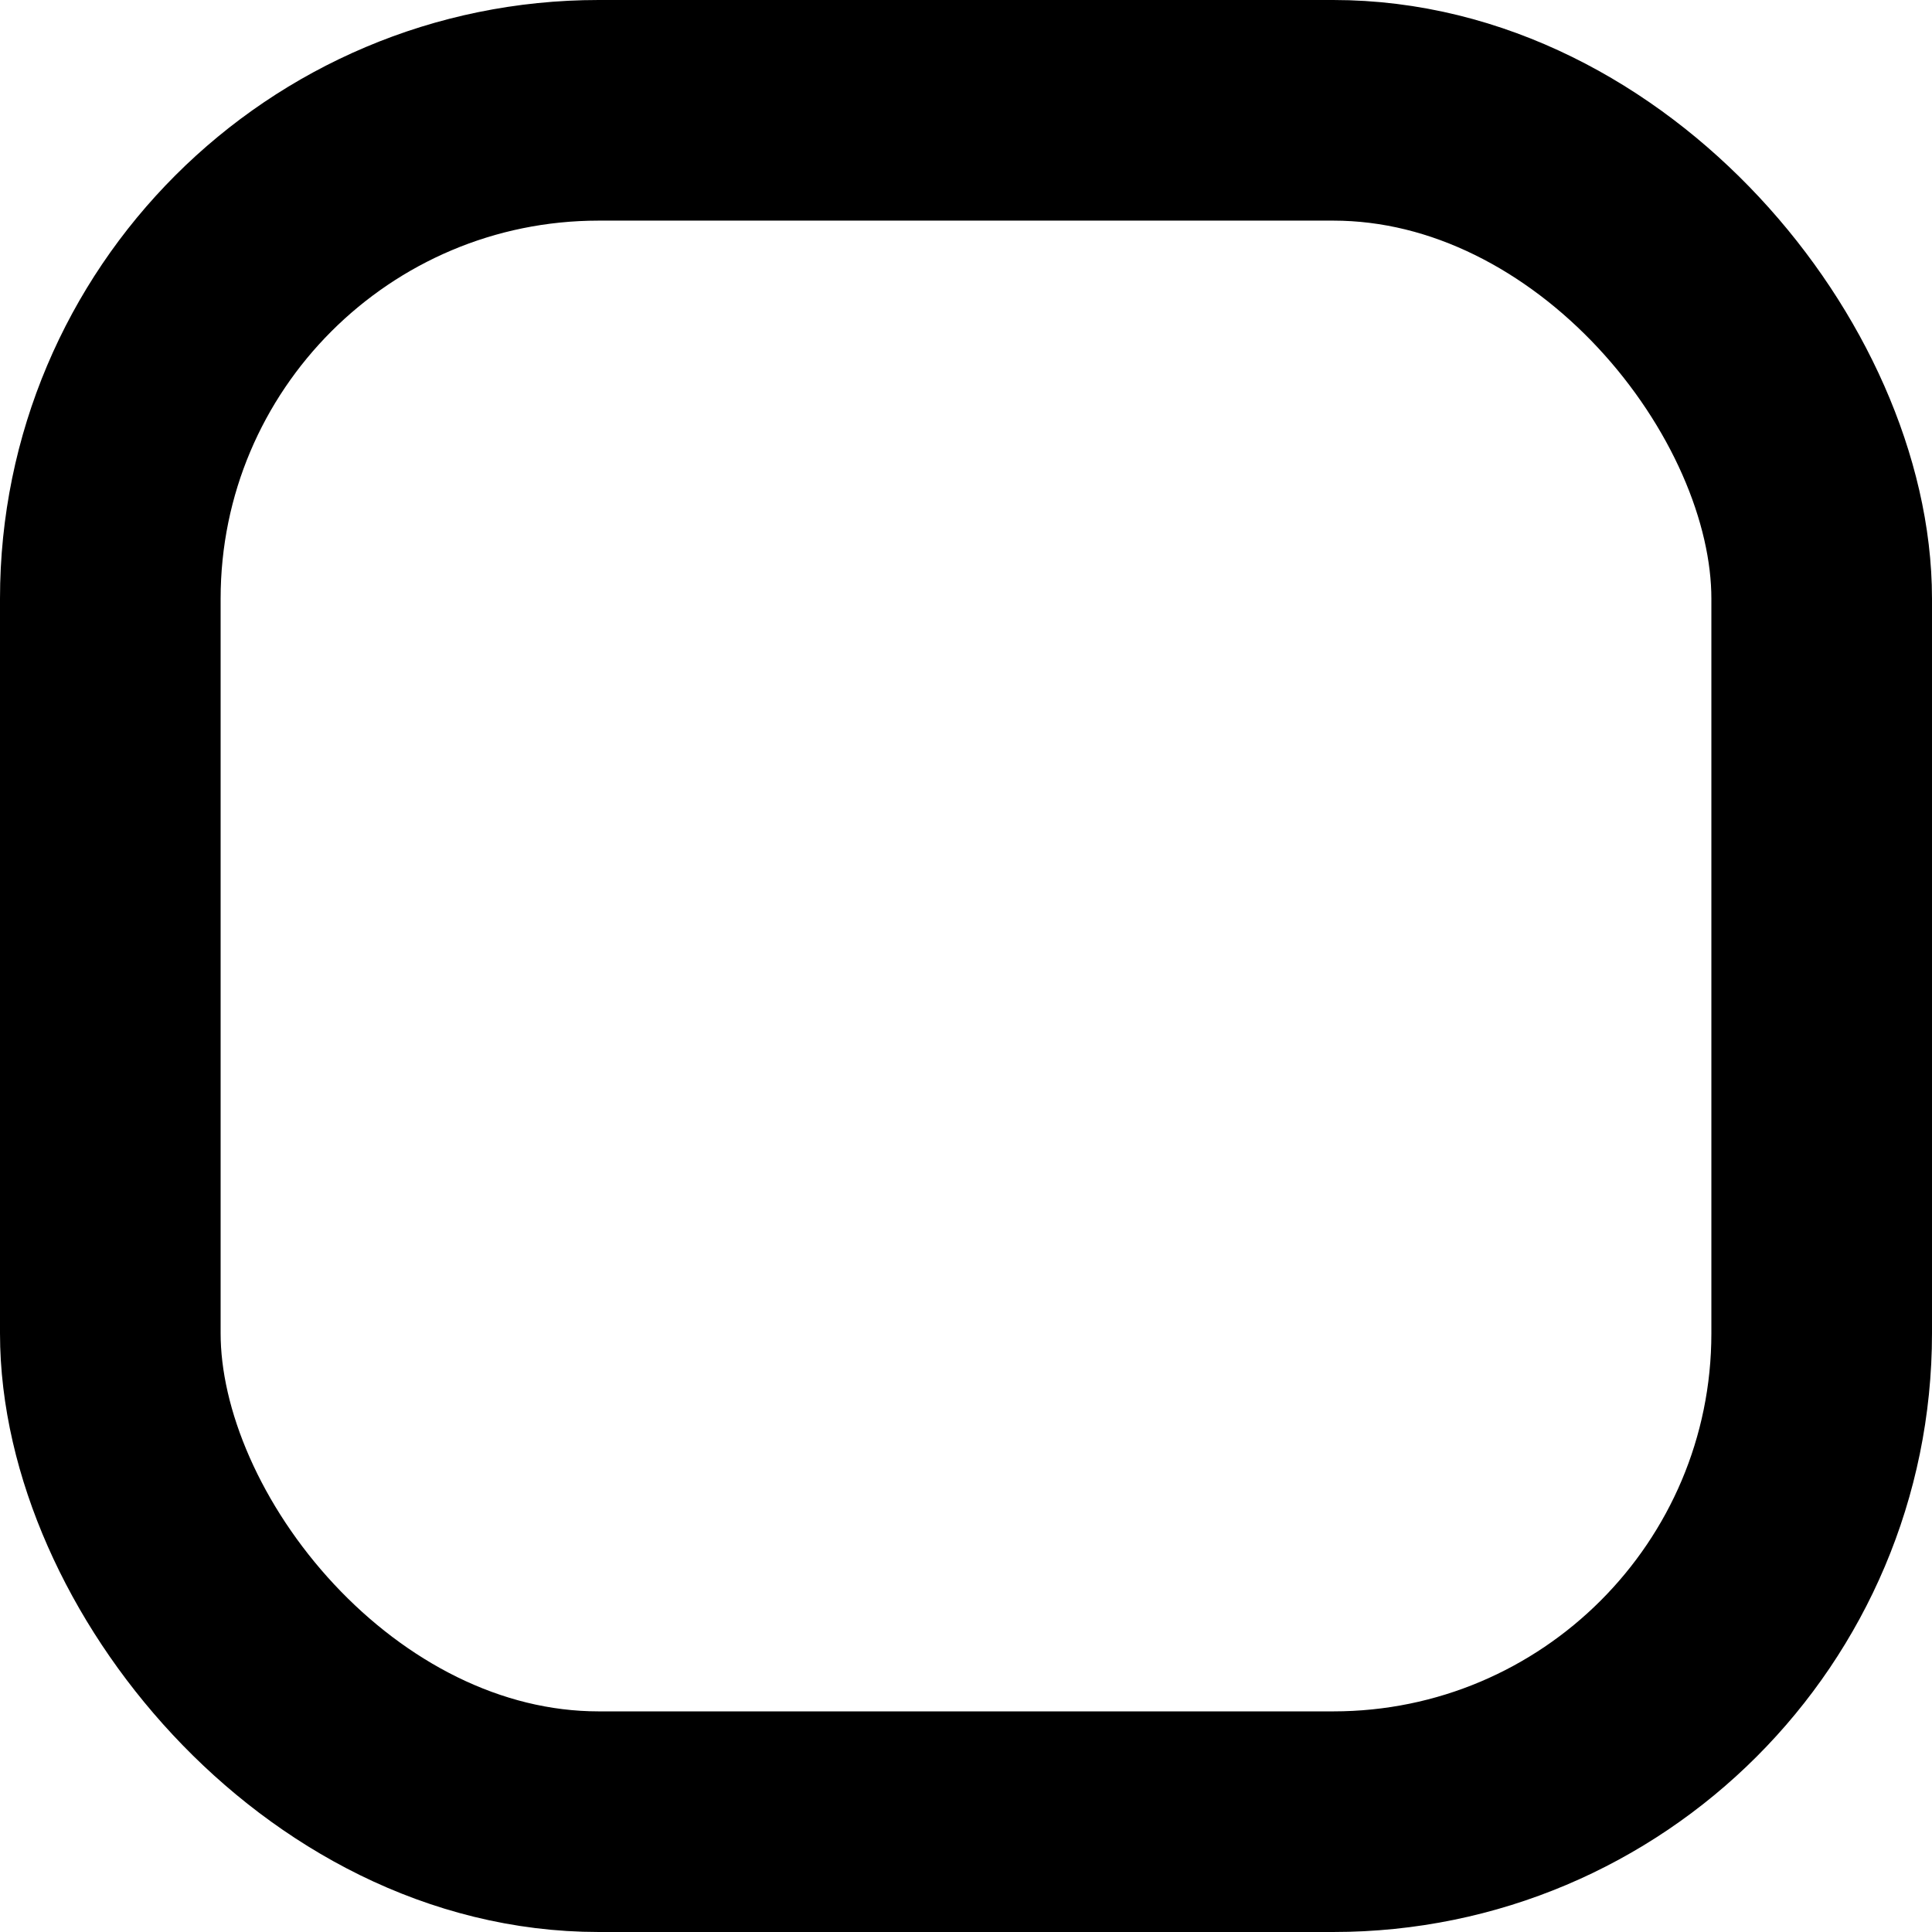 <svg xmlns="http://www.w3.org/2000/svg" width="43.785" height="43.785" viewBox="0 0 43.785 43.785"><defs><style>.a{fill:none;stroke:#000;stroke-linecap:round;stroke-miterlimit:10;stroke-width:5px;}</style></defs><rect class="a" width="38.785" height="38.785" rx="11.069" transform="translate(2.5 2.5)"/></svg>